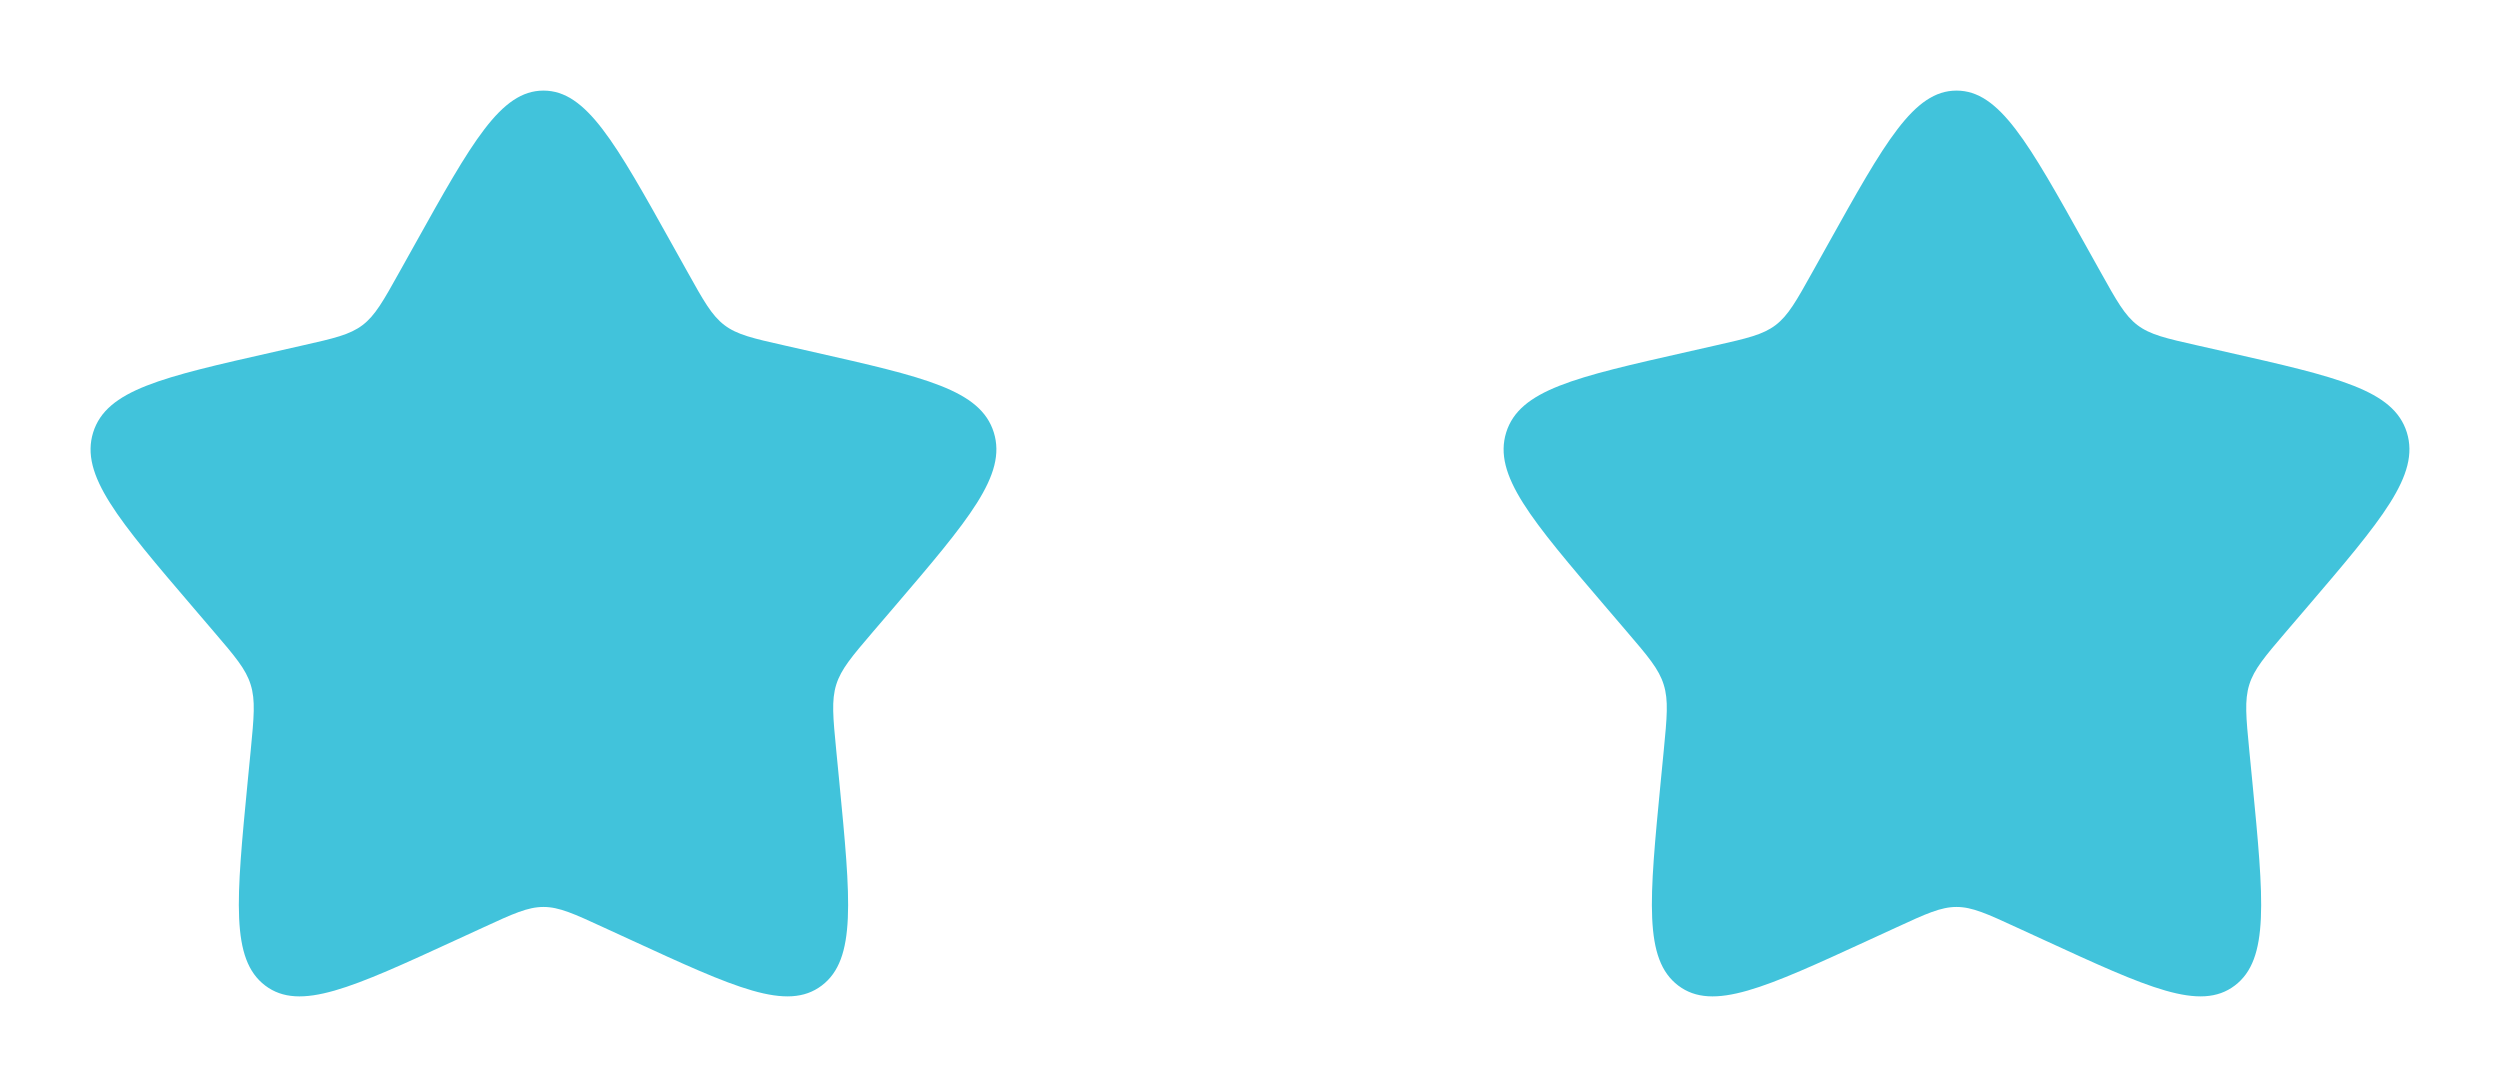<svg width="92" height="40" viewBox="0 0 92 40" fill="none" xmlns="http://www.w3.org/2000/svg">
<path d="M15.255 9.014C17.367 5.227 18.422 3.334 20 3.334C21.578 3.334 22.633 5.227 24.745 9.014L25.292 9.994C25.892 11.071 26.192 11.609 26.658 11.964C27.125 12.319 27.708 12.451 28.875 12.714L29.935 12.954C34.035 13.882 36.083 14.346 36.572 15.914C37.058 17.481 35.662 19.116 32.867 22.384L32.143 23.229C31.35 24.157 30.952 24.622 30.773 25.196C30.595 25.771 30.655 26.391 30.775 27.629L30.885 28.757C31.307 33.119 31.518 35.299 30.242 36.267C28.965 37.237 27.045 36.352 23.208 34.586L22.213 34.129C21.123 33.626 20.578 33.376 20 33.376C19.422 33.376 18.877 33.626 17.787 34.129L16.793 34.586C12.955 36.352 11.035 37.236 9.76 36.269C8.482 35.299 8.693 33.119 9.115 28.757L9.225 27.631C9.345 26.391 9.405 25.771 9.225 25.197C9.048 24.622 8.65 24.157 7.857 23.231L7.133 22.384C4.338 19.117 2.942 17.482 3.428 15.914C3.917 14.346 5.967 13.881 10.067 12.954L11.127 12.714C12.292 12.451 12.873 12.319 13.342 11.964C13.808 11.609 14.108 11.071 14.708 9.994L15.255 9.014Z" fill="#41C3DB"/>
<path d="M67.255 9.014C69.367 5.227 70.422 3.334 72 3.334C73.578 3.334 74.633 5.227 76.745 9.014L77.292 9.994C77.892 11.071 78.192 11.609 78.658 11.964C79.125 12.319 79.708 12.451 80.875 12.714L81.935 12.954C86.035 13.882 88.083 14.346 88.572 15.914C89.058 17.481 87.662 19.116 84.867 22.384L84.143 23.229C83.35 24.157 82.952 24.622 82.773 25.196C82.595 25.771 82.655 26.391 82.775 27.629L82.885 28.757C83.307 33.119 83.518 35.299 82.242 36.267C80.965 37.237 79.045 36.352 75.208 34.586L74.213 34.129C73.123 33.626 72.578 33.376 72 33.376C71.422 33.376 70.877 33.626 69.787 34.129L68.793 34.586C64.955 36.352 63.035 37.236 61.76 36.269C60.482 35.299 60.693 33.119 61.115 28.757L61.225 27.631C61.345 26.391 61.405 25.771 61.225 25.197C61.048 24.622 60.65 24.157 59.857 23.231L59.133 22.384C56.338 19.117 54.942 17.482 55.428 15.914C55.917 14.346 57.967 13.881 62.067 12.954L63.127 12.714C64.292 12.451 64.873 12.319 65.342 11.964C65.808 11.609 66.108 11.071 66.708 9.994L67.255 9.014Z" fill="#41C3DB"/>
</svg>

